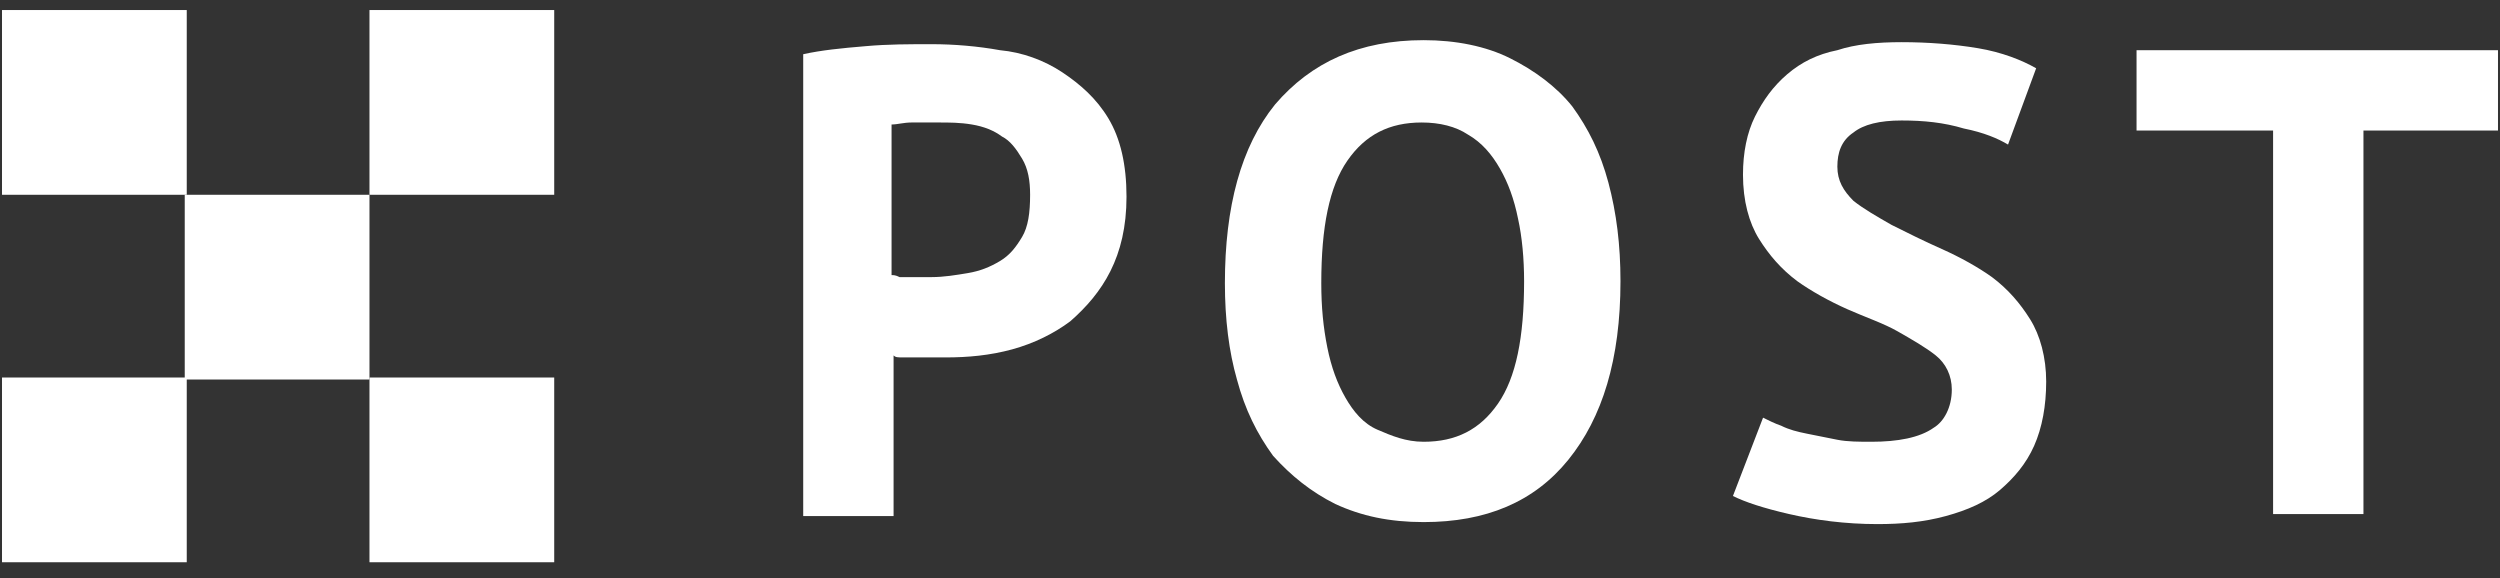 <?xml version="1.0" encoding="utf-8"?>
<!-- Generator: Adobe Illustrator 20.0.0, SVG Export Plug-In . SVG Version: 6.00 Build 0)  -->
<svg version="1.1" id="Layer_1" xmlns="http://www.w3.org/2000/svg" xmlns:xlink="http://www.w3.org/1999/xlink" x="0px" y="0px"
	 viewBox="0 0 124.5 28.8" style="enable-background:new 0 0 124.5 28.8;" xml:space="preserve">
<rect x="0" y="0" width="124.5" height="28.8" fill="#333333" stroke="none"/>
<style type="text/css">
	.st0{fill:#FFFFFF;}
</style>
<g>
	<path class="st0" d="M40,2.7c0.9-0.2,1.9-0.3,3.1-0.4c1.1-0.1,2.2-0.1,3.3-0.1c1.1,0,2.3,0.1,3.4,0.3C50.9,2.6,52,3,52.9,3.6
		s1.7,1.3,2.3,2.3c0.6,1,0.9,2.3,0.9,3.9c0,1.5-0.3,2.7-0.8,3.7c-0.5,1-1.2,1.8-2,2.5c-0.8,0.6-1.8,1.1-2.9,1.4
		c-1.1,0.3-2.2,0.4-3.3,0.4c-0.1,0-0.3,0-0.5,0c-0.2,0-0.5,0-0.8,0c-0.3,0-0.5,0-0.8,0c-0.3,0-0.4,0-0.5-0.1v8H40V2.7z M46.7,6.1
		c-0.4,0-0.9,0-1.3,0c-0.4,0-0.7,0.1-1,0.1v7.5c0.1,0,0.2,0,0.4,0.1c0.2,0,0.4,0,0.6,0c0.2,0,0.4,0,0.6,0c0.2,0,0.3,0,0.4,0
		c0.6,0,1.2-0.1,1.8-0.2c0.6-0.1,1.1-0.3,1.6-0.6c0.5-0.3,0.8-0.7,1.1-1.2c0.3-0.5,0.4-1.2,0.4-2.1c0-0.7-0.1-1.3-0.4-1.8
		c-0.3-0.5-0.6-0.9-1-1.1c-0.4-0.3-0.9-0.5-1.5-0.6C47.8,6.1,47.3,6.1,46.7,6.1z"/>
	<path class="st0" d="M61,14.1c0-3.8,0.8-6.8,2.5-8.9C65.3,3.1,67.7,2,70.9,2c1.6,0,3.1,0.3,4.3,0.9c1.2,0.6,2.3,1.4,3.1,2.4
		c0.8,1.1,1.4,2.3,1.8,3.8c0.4,1.5,0.6,3.1,0.6,4.9c0,3.9-0.9,6.8-2.6,8.9c-1.7,2.1-4.1,3.1-7.2,3.1c-1.7,0-3.1-0.3-4.4-0.9
		c-1.2-0.6-2.2-1.4-3.1-2.4c-0.8-1.1-1.4-2.3-1.8-3.8C61.2,17.5,61,15.9,61,14.1z M65.8,14.1c0,1.2,0.1,2.2,0.3,3.2
		c0.2,1,0.5,1.8,0.9,2.5c0.4,0.7,0.9,1.3,1.6,1.6S70,22,70.9,22c1.6,0,2.8-0.6,3.7-1.9c0.9-1.3,1.3-3.3,1.3-6.1
		c0-1.1-0.1-2.2-0.3-3.1c-0.2-1-0.5-1.8-0.9-2.5s-0.9-1.3-1.6-1.7c-0.6-0.4-1.4-0.6-2.3-0.6c-1.6,0-2.8,0.6-3.7,1.9
		C66.2,9.3,65.8,11.3,65.8,14.1z"/>
	<path class="st0" d="M97.2,19.4c0-0.7-0.3-1.3-0.8-1.7c-0.5-0.4-1.2-0.8-1.9-1.2s-1.6-0.7-2.5-1.1c-0.9-0.4-1.8-0.9-2.5-1.4
		c-0.8-0.6-1.4-1.3-1.9-2.1c-0.5-0.8-0.8-1.9-0.8-3.2c0-1.1,0.2-2.1,0.6-2.9c0.4-0.8,0.9-1.5,1.6-2.1s1.5-1,2.5-1.2
		c0.9-0.3,2-0.4,3.2-0.4c1.3,0,2.6,0.1,3.8,0.3c1.2,0.2,2.2,0.6,2.9,1l-1.4,3.8c-0.5-0.3-1.2-0.6-2.2-0.8c-1-0.3-2-0.4-3.1-0.4
		c-1.1,0-1.9,0.2-2.4,0.6c-0.6,0.4-0.8,1-0.8,1.7c0,0.7,0.3,1.2,0.8,1.7c0.5,0.4,1.2,0.8,1.9,1.2c0.8,0.4,1.6,0.8,2.5,1.2
		c0.9,0.4,1.8,0.9,2.5,1.4c0.8,0.6,1.4,1.3,1.9,2.1c0.5,0.8,0.8,1.9,0.8,3.1c0,1.2-0.2,2.3-0.6,3.2c-0.4,0.9-1,1.6-1.7,2.2
		c-0.7,0.6-1.6,1-2.7,1.3s-2.2,0.4-3.4,0.4c-1.6,0-3.1-0.2-4.4-0.5s-2.2-0.6-2.8-0.9l1.5-3.9c0.2,0.1,0.6,0.3,0.9,0.4
		c0.4,0.2,0.8,0.3,1.3,0.4c0.5,0.1,1,0.2,1.5,0.3c0.5,0.1,1.1,0.1,1.7,0.1c1.3,0,2.4-0.2,3.1-0.7C96.8,21,97.2,20.3,97.2,19.4z"/>
	<path class="st0" d="M124.4,6.5h-6.7v19.1h-4.5V6.5h-6.8v-4h18V6.5z"/>
</g>
<g>
	<rect x="0.1" y="0.5" class="st0" width="9.2" height="9.2"/>
	<rect x="9.2" y="9.7" class="st0" width="9.2" height="9.2"/>
	<rect x="18.4" y="18.8" class="st0" width="9.2" height="9.2"/>
	<rect x="18.4" y="0.5" class="st0" width="9.2" height="9.2"/>
	<rect x="0.1" y="18.8" class="st0" width="9.2" height="9.2"/>
</g>
</svg>
